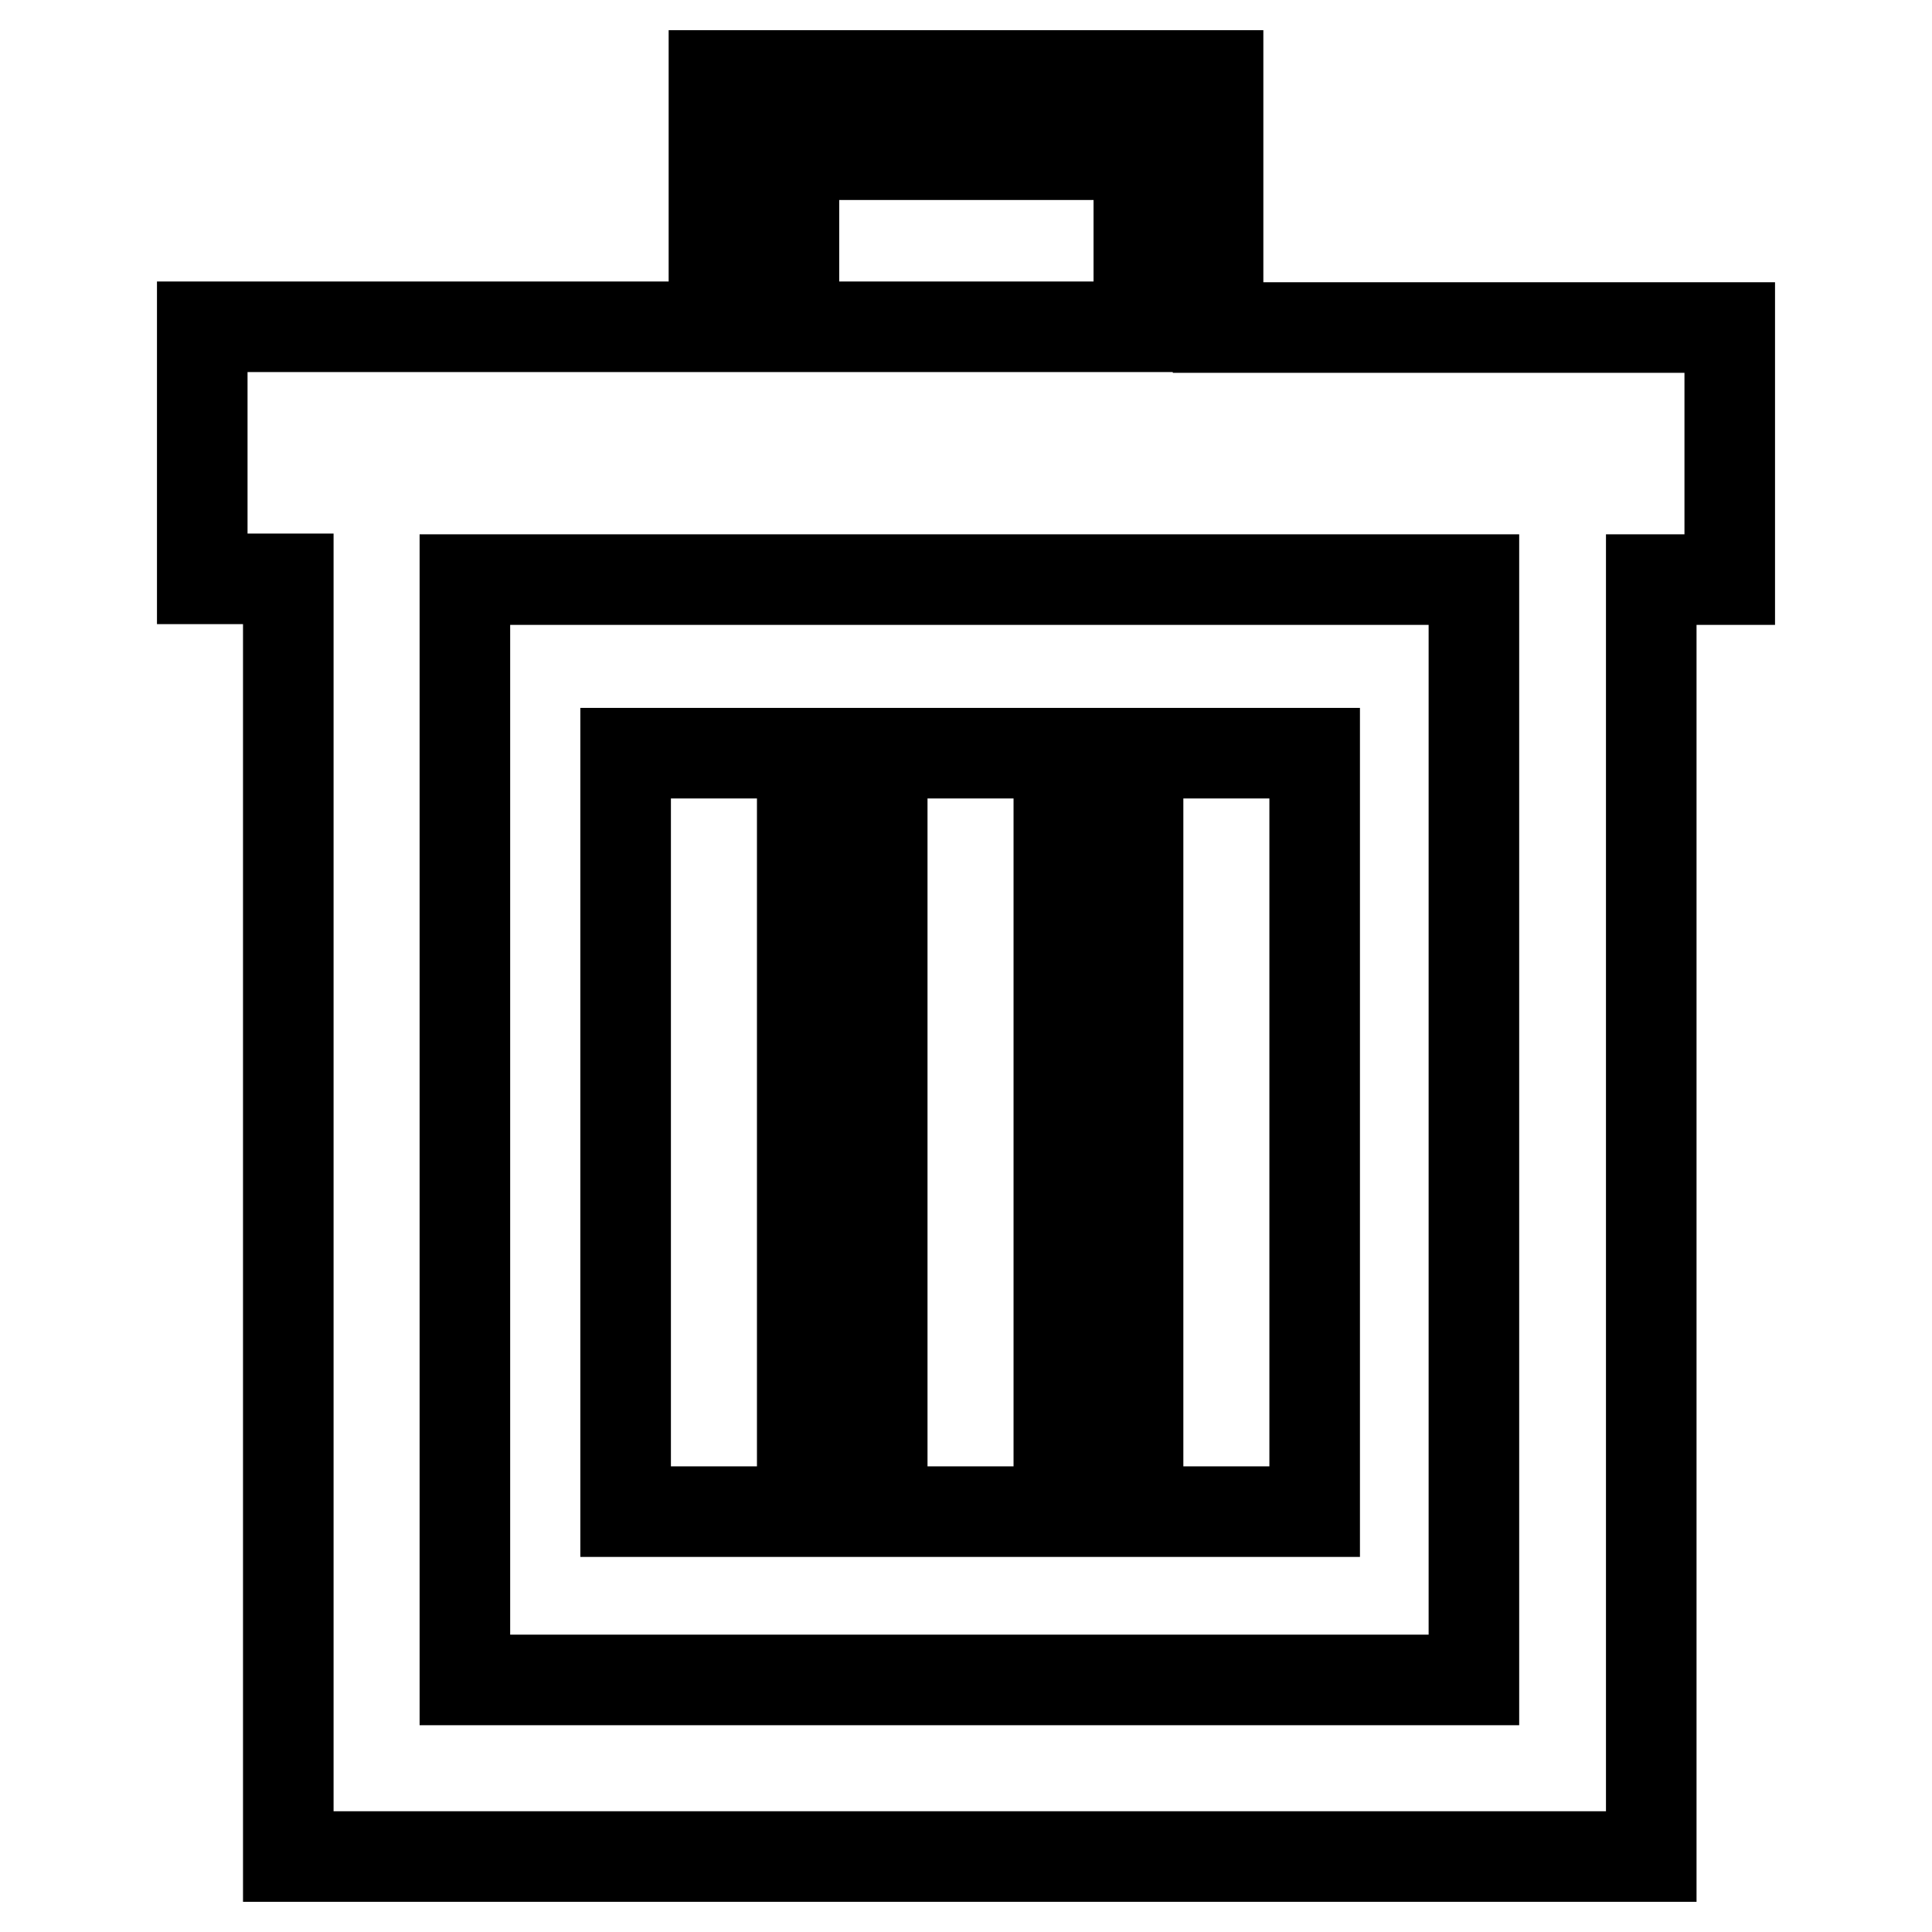 <?xml version="1.0" encoding="utf-8"?>
<!-- Svg Vector Icons : http://www.onlinewebfonts.com/icon -->
<!DOCTYPE svg PUBLIC "-//W3C//DTD SVG 1.1//EN" "http://www.w3.org/Graphics/SVG/1.1/DTD/svg11.dtd">
<svg version="1.1" xmlns="http://www.w3.org/2000/svg" xmlns:xlink="http://www.w3.org/1999/xlink" x="0px" y="0px" viewBox="0 0 256 256" enable-background="new 0 0 256 256" xml:space="preserve">
<g> <path stroke-width="12" fill-opacity="0" stroke="#000000"  d="M229.2,43.4h-67.8V20.5V10h-10.5h-45.7H94.6v10.5v22.8H26.8v33.4h11.4v145.8V246h23.4h133.8h20.4h3V76.8 h10.4V43.4z M105.2,20.5h45.7v22.8h-45.7V20.5z M195.4,222.6H61.6V76.8h33v0h10.5v0h45.7v0h10.5v0h34V222.6z M82.9,99.8h23.4v100.5 H82.9V99.8z M116.9,99.8h23.4v100.5h-23.4V99.8z M150.8,99.8h23.4v100.5h-23.4V99.8z"/></g>
</svg>